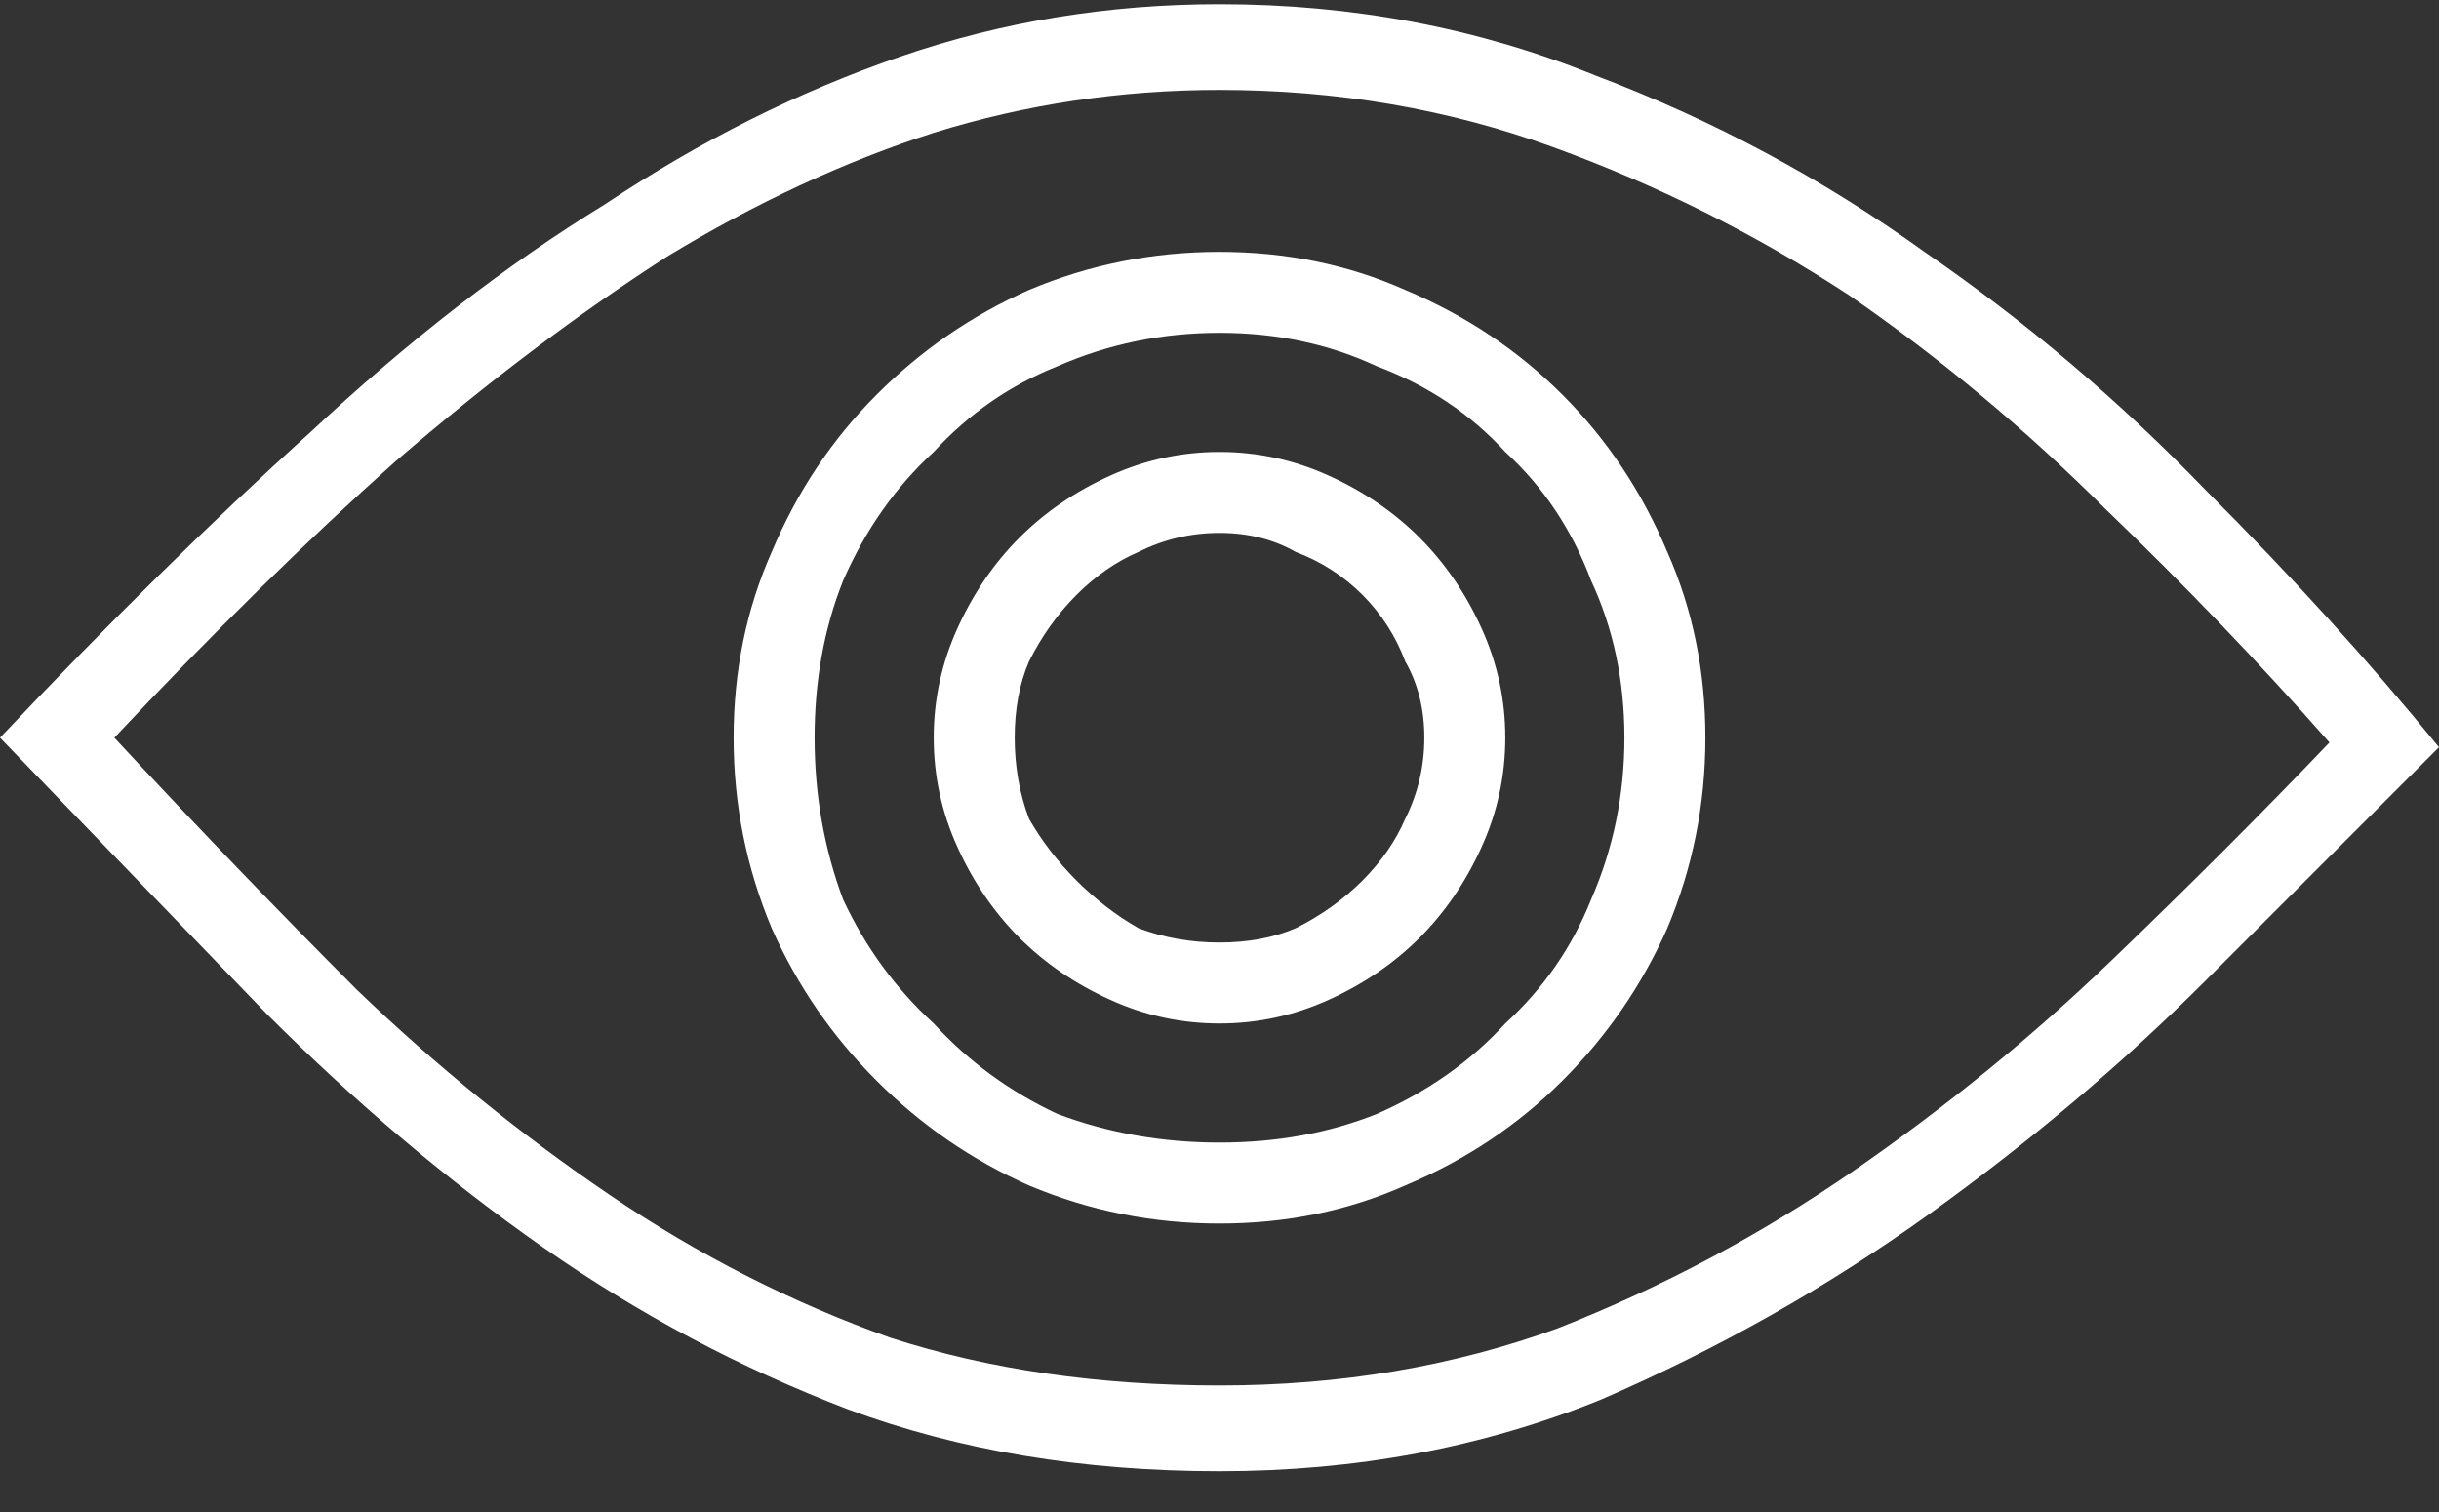 <?xml version="1.0" encoding="UTF-8"?> <svg xmlns="http://www.w3.org/2000/svg" width="50" height="31" viewBox="0 0 50 31" fill="none"><rect x="0" y="0" width="50" height="31" fill="#333333" stroke="none"/><path d="M25 0.086C27.734 0.086 30.306 0.574 32.715 1.551C35.124 2.462 37.37 3.667 39.453 5.164C41.536 6.596 43.457 8.224 45.215 10.047C46.973 11.805 48.568 13.562 50 15.32C48.568 16.753 46.973 18.348 45.215 20.105C43.522 21.798 41.634 23.393 39.551 24.891C37.467 26.388 35.221 27.658 32.812 28.699C30.404 29.676 27.799 30.164 25 30.164C22.201 30.164 19.662 29.741 17.383 28.895C15.169 28.048 13.086 26.941 11.133 25.574C9.18 24.207 7.292 22.612 5.469 20.789C3.711 18.966 1.888 17.078 0 15.125C2.214 12.781 4.329 10.698 6.348 8.875C8.366 6.987 10.384 5.424 12.402 4.188C14.355 2.885 16.374 1.876 18.457 1.16C20.54 0.444 22.721 0.086 25 0.086ZM25 28.406C27.474 28.406 29.785 28.016 31.934 27.234C34.082 26.388 36.1 25.314 37.988 24.012C39.876 22.71 41.634 21.277 43.262 19.715C44.889 18.152 46.387 16.655 47.754 15.223C46.322 13.595 44.792 12 43.164 10.438C41.536 8.81 39.779 7.345 37.891 6.043C36.003 4.806 33.984 3.797 31.836 3.016C29.688 2.234 27.409 1.844 25 1.844C22.982 1.844 21.029 2.137 19.141 2.723C17.318 3.309 15.495 4.155 13.672 5.262C11.849 6.434 9.993 7.833 8.105 9.461C6.283 11.088 4.362 12.977 2.344 15.125C4.036 16.948 5.697 18.673 7.324 20.301C8.952 21.863 10.677 23.263 12.5 24.5C14.323 25.737 16.244 26.713 18.262 27.43C20.28 28.081 22.526 28.406 25 28.406ZM25 5.164C26.367 5.164 27.637 5.424 28.809 5.945C30.046 6.466 31.12 7.182 32.031 8.094C32.943 9.005 33.659 10.079 34.18 11.316C34.7 12.488 34.961 13.758 34.961 15.125C34.961 16.492 34.7 17.794 34.18 19.031C33.659 20.203 32.943 21.245 32.031 22.156C31.12 23.068 30.046 23.784 28.809 24.305C27.637 24.826 26.367 25.086 25 25.086C23.633 25.086 22.331 24.826 21.094 24.305C19.922 23.784 18.88 23.068 17.969 22.156C17.057 21.245 16.341 20.203 15.82 19.031C15.3 17.794 15.039 16.492 15.039 15.125C15.039 13.758 15.3 12.488 15.82 11.316C16.341 10.079 17.057 9.005 17.969 8.094C18.88 7.182 19.922 6.466 21.094 5.945C22.331 5.424 23.633 5.164 25 5.164ZM25 23.426C26.172 23.426 27.246 23.23 28.223 22.84C29.264 22.384 30.143 21.766 30.859 20.984C31.641 20.268 32.227 19.422 32.617 18.445C33.073 17.404 33.301 16.297 33.301 15.125C33.301 13.953 33.073 12.879 32.617 11.902C32.227 10.861 31.641 9.982 30.859 9.266C30.143 8.484 29.264 7.898 28.223 7.508C27.246 7.052 26.172 6.824 25 6.824C23.828 6.824 22.721 7.052 21.68 7.508C20.703 7.898 19.857 8.484 19.141 9.266C18.359 9.982 17.741 10.861 17.285 11.902C16.895 12.879 16.699 13.953 16.699 15.125C16.699 16.297 16.895 17.404 17.285 18.445C17.741 19.422 18.359 20.268 19.141 20.984C19.857 21.766 20.703 22.384 21.68 22.84C22.721 23.23 23.828 23.426 25 23.426ZM25 9.266C25.781 9.266 26.53 9.428 27.246 9.754C27.962 10.079 28.581 10.503 29.102 11.023C29.622 11.544 30.046 12.163 30.371 12.879C30.697 13.595 30.859 14.344 30.859 15.125C30.859 15.906 30.697 16.655 30.371 17.371C30.046 18.087 29.622 18.706 29.102 19.227C28.581 19.747 27.962 20.171 27.246 20.496C26.53 20.822 25.781 20.984 25 20.984C24.219 20.984 23.47 20.822 22.754 20.496C22.038 20.171 21.419 19.747 20.898 19.227C20.378 18.706 19.954 18.087 19.629 17.371C19.303 16.655 19.141 15.906 19.141 15.125C19.141 14.344 19.303 13.595 19.629 12.879C19.954 12.163 20.378 11.544 20.898 11.023C21.419 10.503 22.038 10.079 22.754 9.754C23.47 9.428 24.219 9.266 25 9.266ZM25 19.324C25.586 19.324 26.107 19.227 26.562 19.031C27.083 18.771 27.539 18.445 27.93 18.055C28.32 17.664 28.613 17.241 28.809 16.785C29.069 16.264 29.199 15.711 29.199 15.125C29.199 14.539 29.069 14.018 28.809 13.562C28.613 13.042 28.32 12.586 27.93 12.195C27.539 11.805 27.083 11.512 26.562 11.316C26.107 11.056 25.586 10.926 25 10.926C24.414 10.926 23.861 11.056 23.34 11.316C22.884 11.512 22.461 11.805 22.07 12.195C21.68 12.586 21.354 13.042 21.094 13.562C20.898 14.018 20.801 14.539 20.801 15.125C20.801 15.711 20.898 16.264 21.094 16.785C21.354 17.241 21.68 17.664 22.07 18.055C22.461 18.445 22.884 18.771 23.34 19.031C23.861 19.227 24.414 19.324 25 19.324Z" fill="white"></path></svg> 